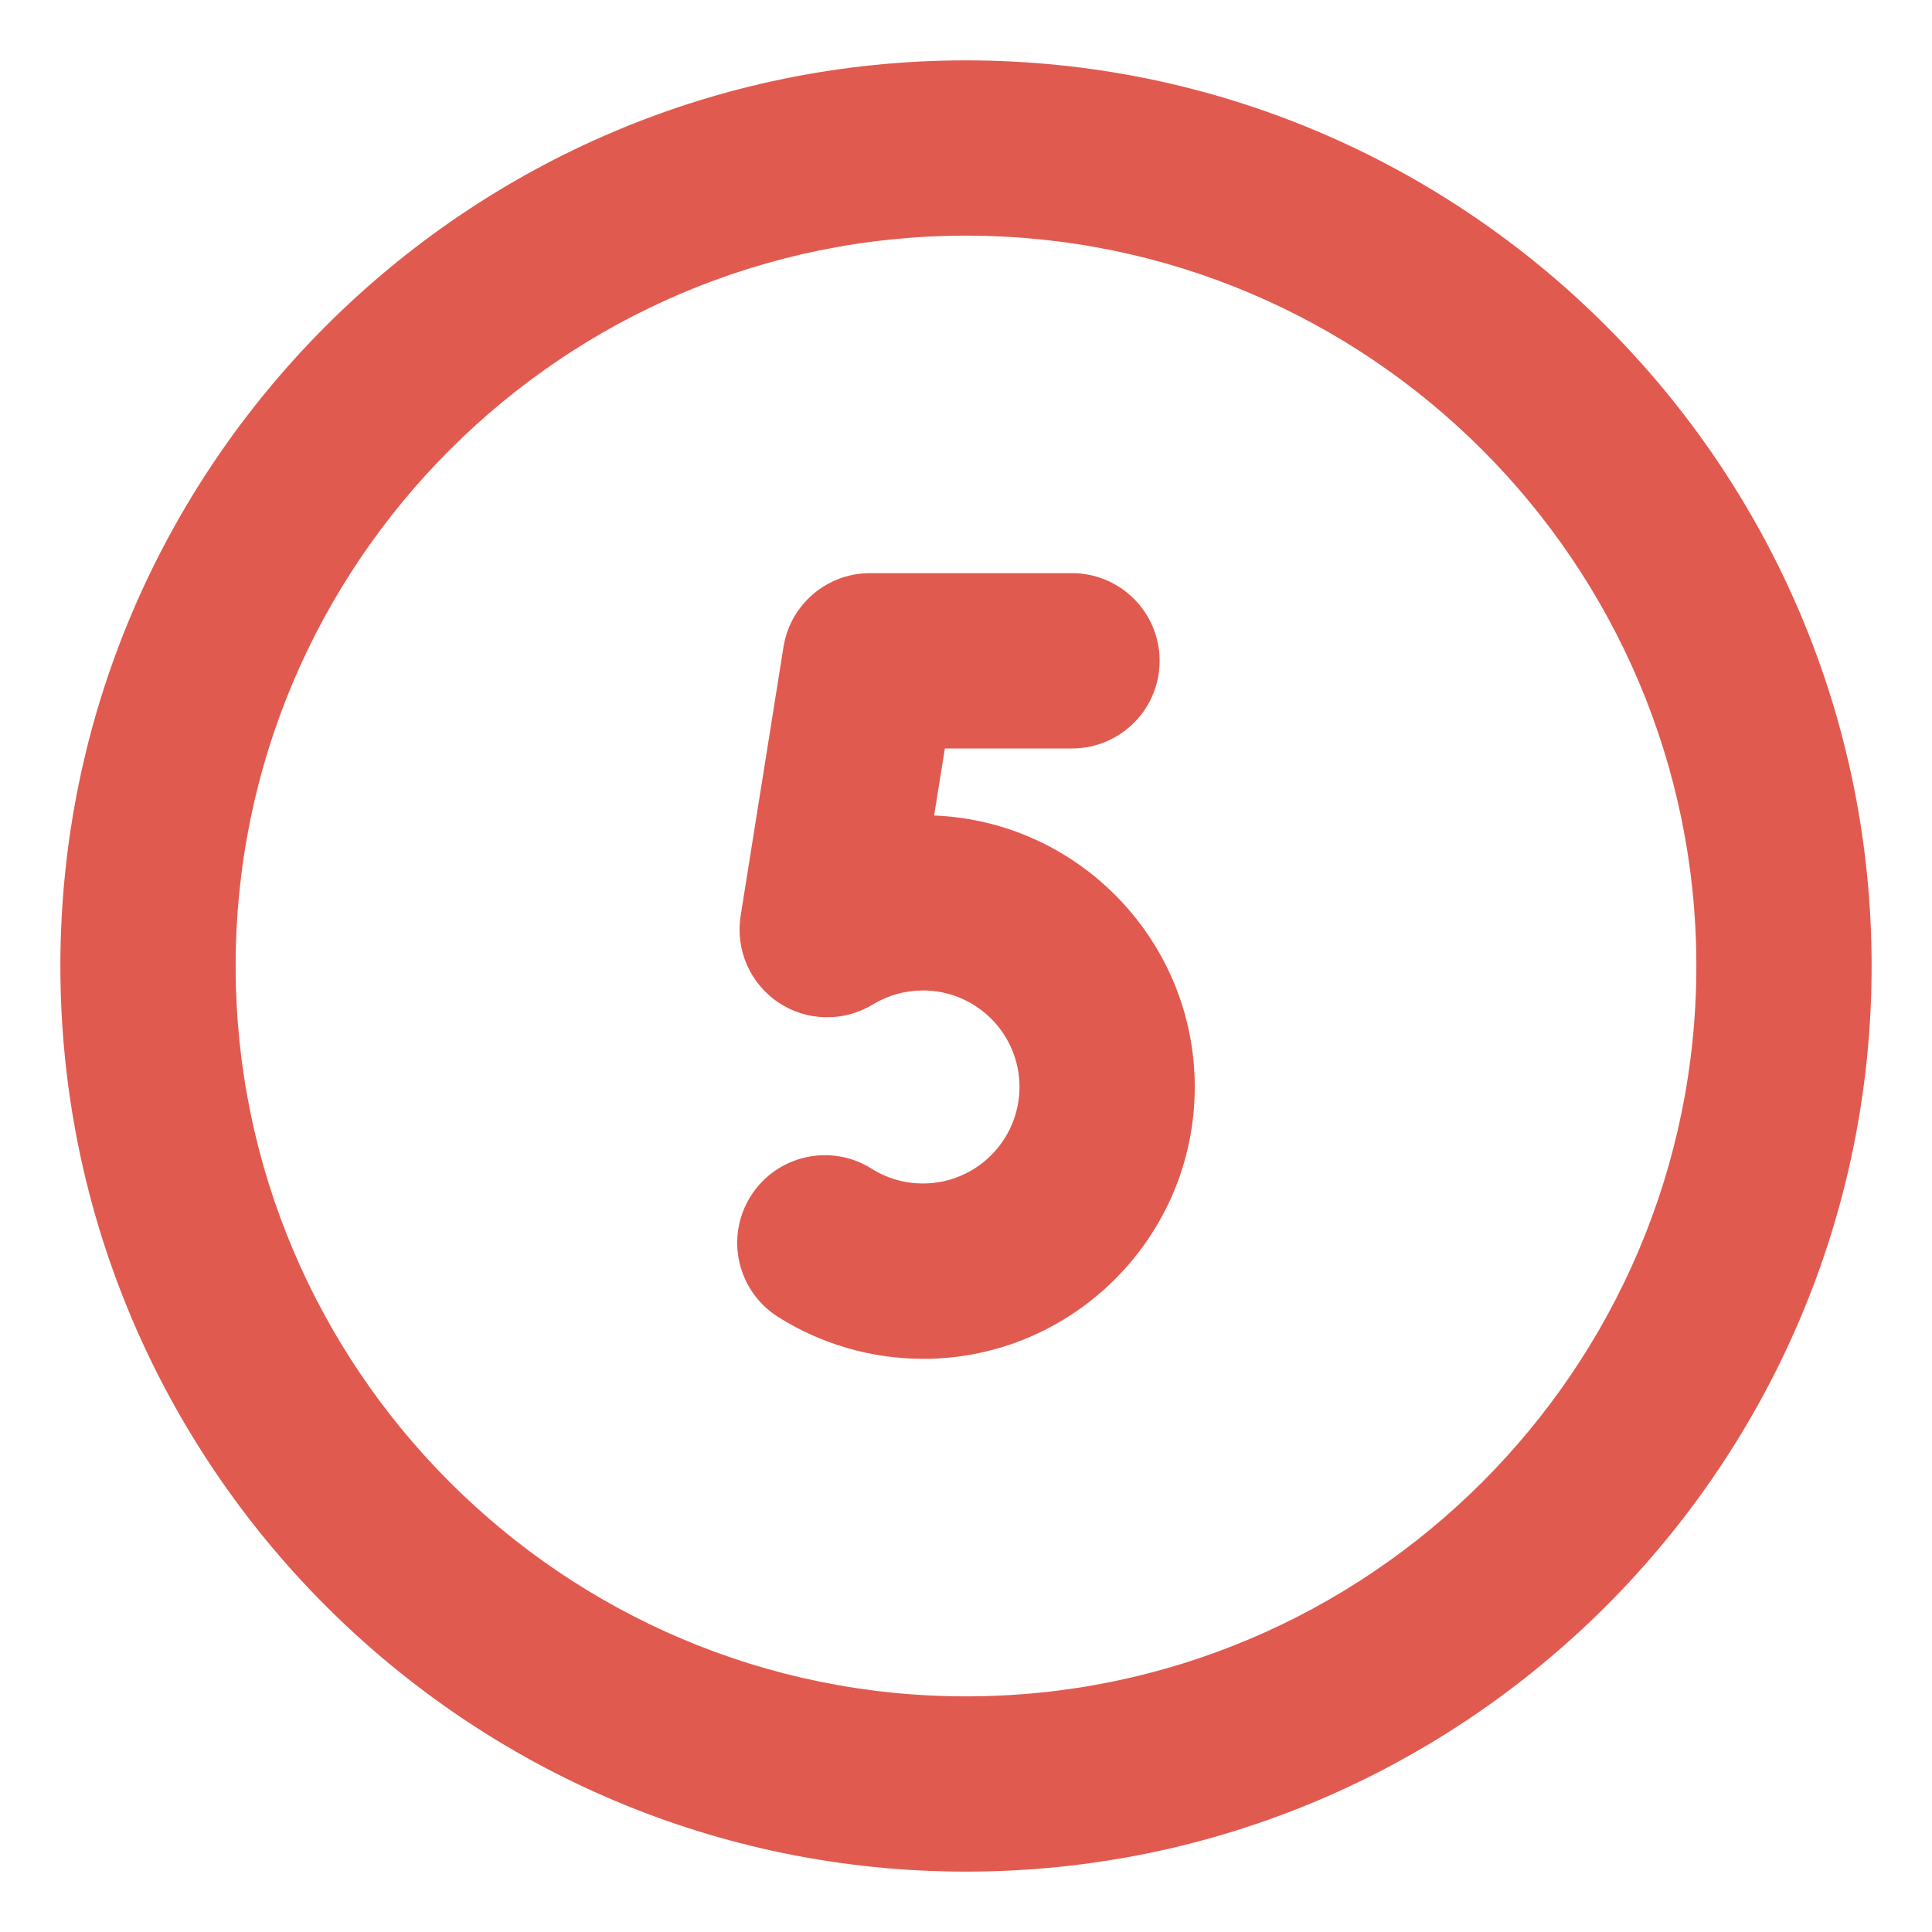 <?xml version="1.0" encoding="UTF-8"?> <svg xmlns="http://www.w3.org/2000/svg" xmlns:xlink="http://www.w3.org/1999/xlink" xmlns:svgjs="http://svgjs.com/svgjs" version="1.1" width="512" height="512" x="0" y="0" viewBox="0 0 32 32" style="enable-background:new 0 0 512 512" xml:space="preserve" class="hovered-paths"><g><g xmlns="http://www.w3.org/2000/svg"><path d="m16 31c-8.271 0-15-6.729-15-15s6.729-15 15-15 15 6.729 15 15-6.729 15-15 15zm0-27.097c-6.67 0-12.097 5.427-12.097 12.097s5.427 12.097 12.097 12.097 12.097-5.427 12.097-12.097-5.427-12.097-12.097-12.097z" fill="#e15a4f" data-original="#000000" class="hovered-path"></path></g><g xmlns="http://www.w3.org/2000/svg"><path d="m15.288 22.506c-.852 0-1.682-.24-2.4-.693-.679-.428-.881-1.325-.453-2.003.43-.679 1.328-.879 2.003-.452.253.16.546.244.85.244.881 0 1.598-.717 1.598-1.599s-.717-1.598-1.598-1.598c-.295 0-.582.08-.831.232-.483.294-1.094.282-1.564-.033-.471-.315-.714-.875-.626-1.434l.71-4.454c.112-.705.72-1.223 1.434-1.223h3.344c.801 0 1.452.65 1.452 1.452s-.65 1.452-1.452 1.452h-2.105l-.178 1.11c2.398.097 4.317 2.077 4.317 4.498 0 2.482-2.02 4.502-4.501 4.502z" fill="#e15a4f" data-original="#000000" class="hovered-path"></path></g></g></svg> 